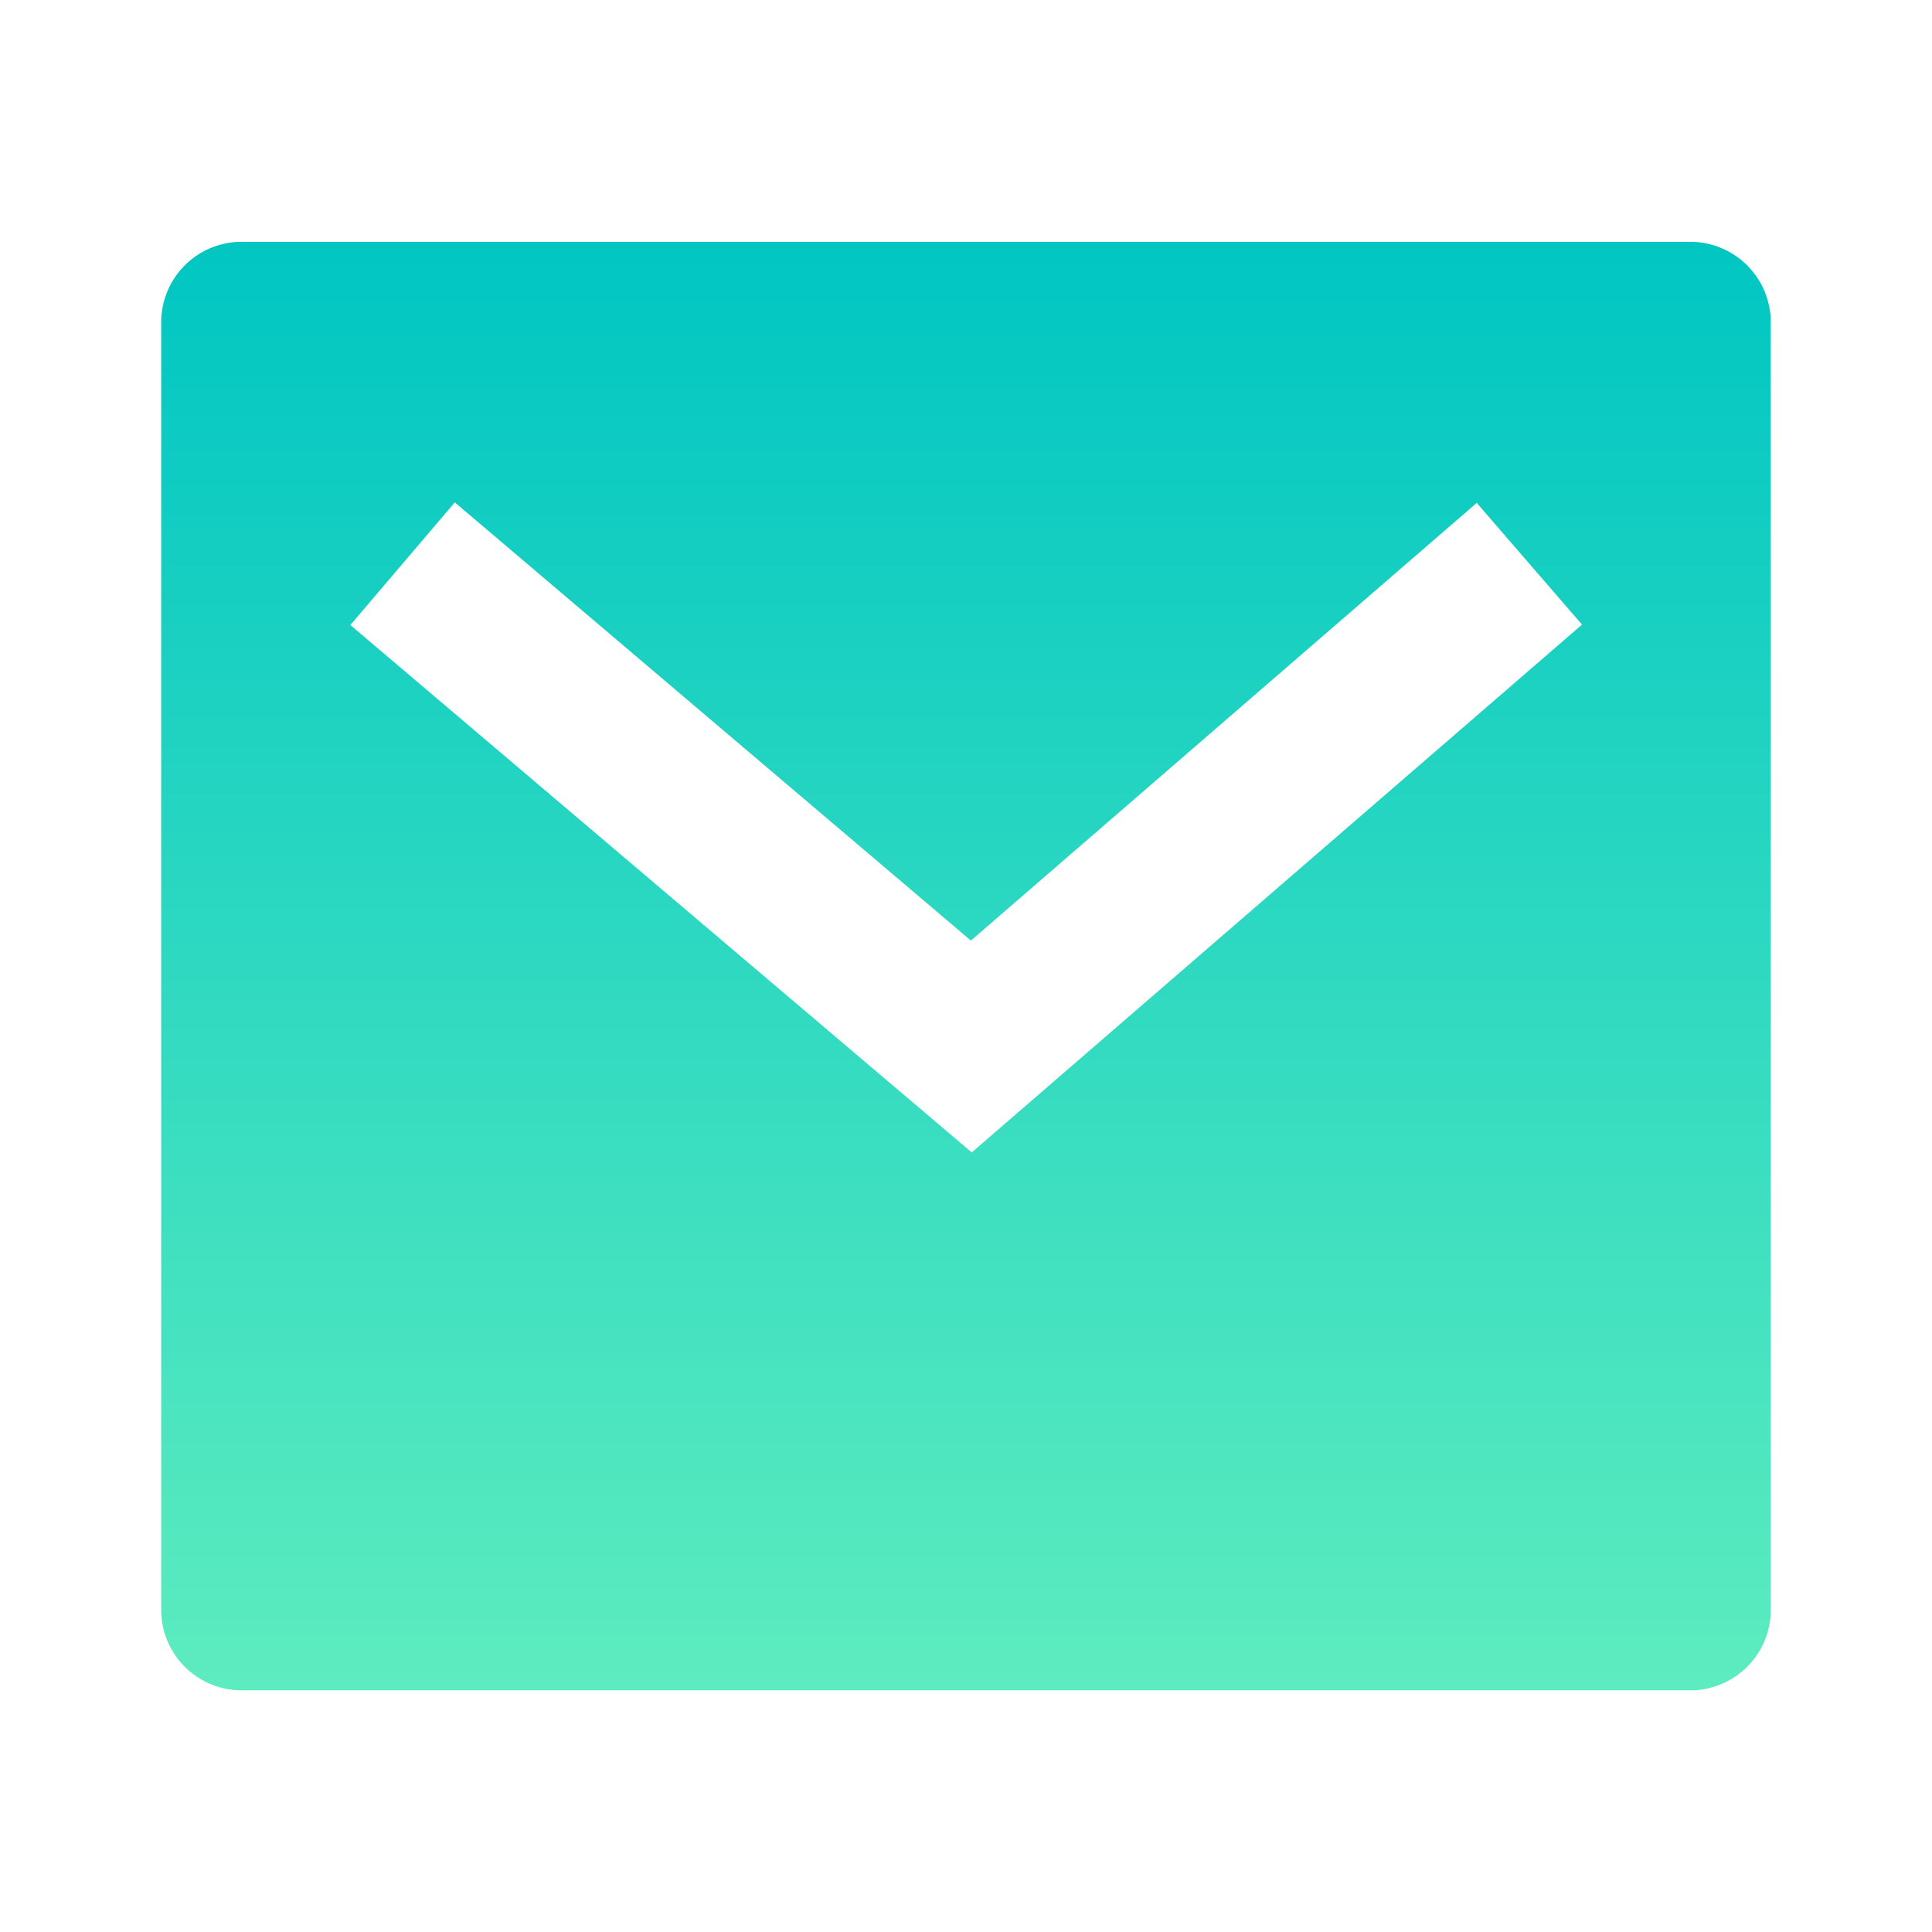 <svg id="Group_1485" data-name="Group 1485" xmlns="http://www.w3.org/2000/svg" xmlns:xlink="http://www.w3.org/1999/xlink" width="37" height="37" viewBox="0 0 37 37">
  <defs>
    <linearGradient id="linear-gradient" x1="0.5" x2="0.5" y2="1" gradientUnits="objectBoundingBox">
      <stop offset="0" stop-color="#00c6c2"/>
      <stop offset="1" stop-color="#5decbf"/>
    </linearGradient>
  </defs>
  <path id="Path_2824" data-name="Path 2824" d="M0,0H37V37H0Z" fill="none"/>
  <path id="Path_2825" data-name="Path 2825" d="M3.541,3H31.284a1.541,1.541,0,0,1,1.541,1.541V29.2a1.541,1.541,0,0,1-1.541,1.541H3.541A1.541,1.541,0,0,1,2,29.2V4.541A1.541,1.541,0,0,1,3.541,3ZM17.505,16.381,7.623,7.99l-2,2.349,11.9,10.1L29.21,10.331,27.194,8l-9.687,8.382Z" transform="translate(1.087 1.631)" fill="url(#linear-gradient)"/>
</svg>
